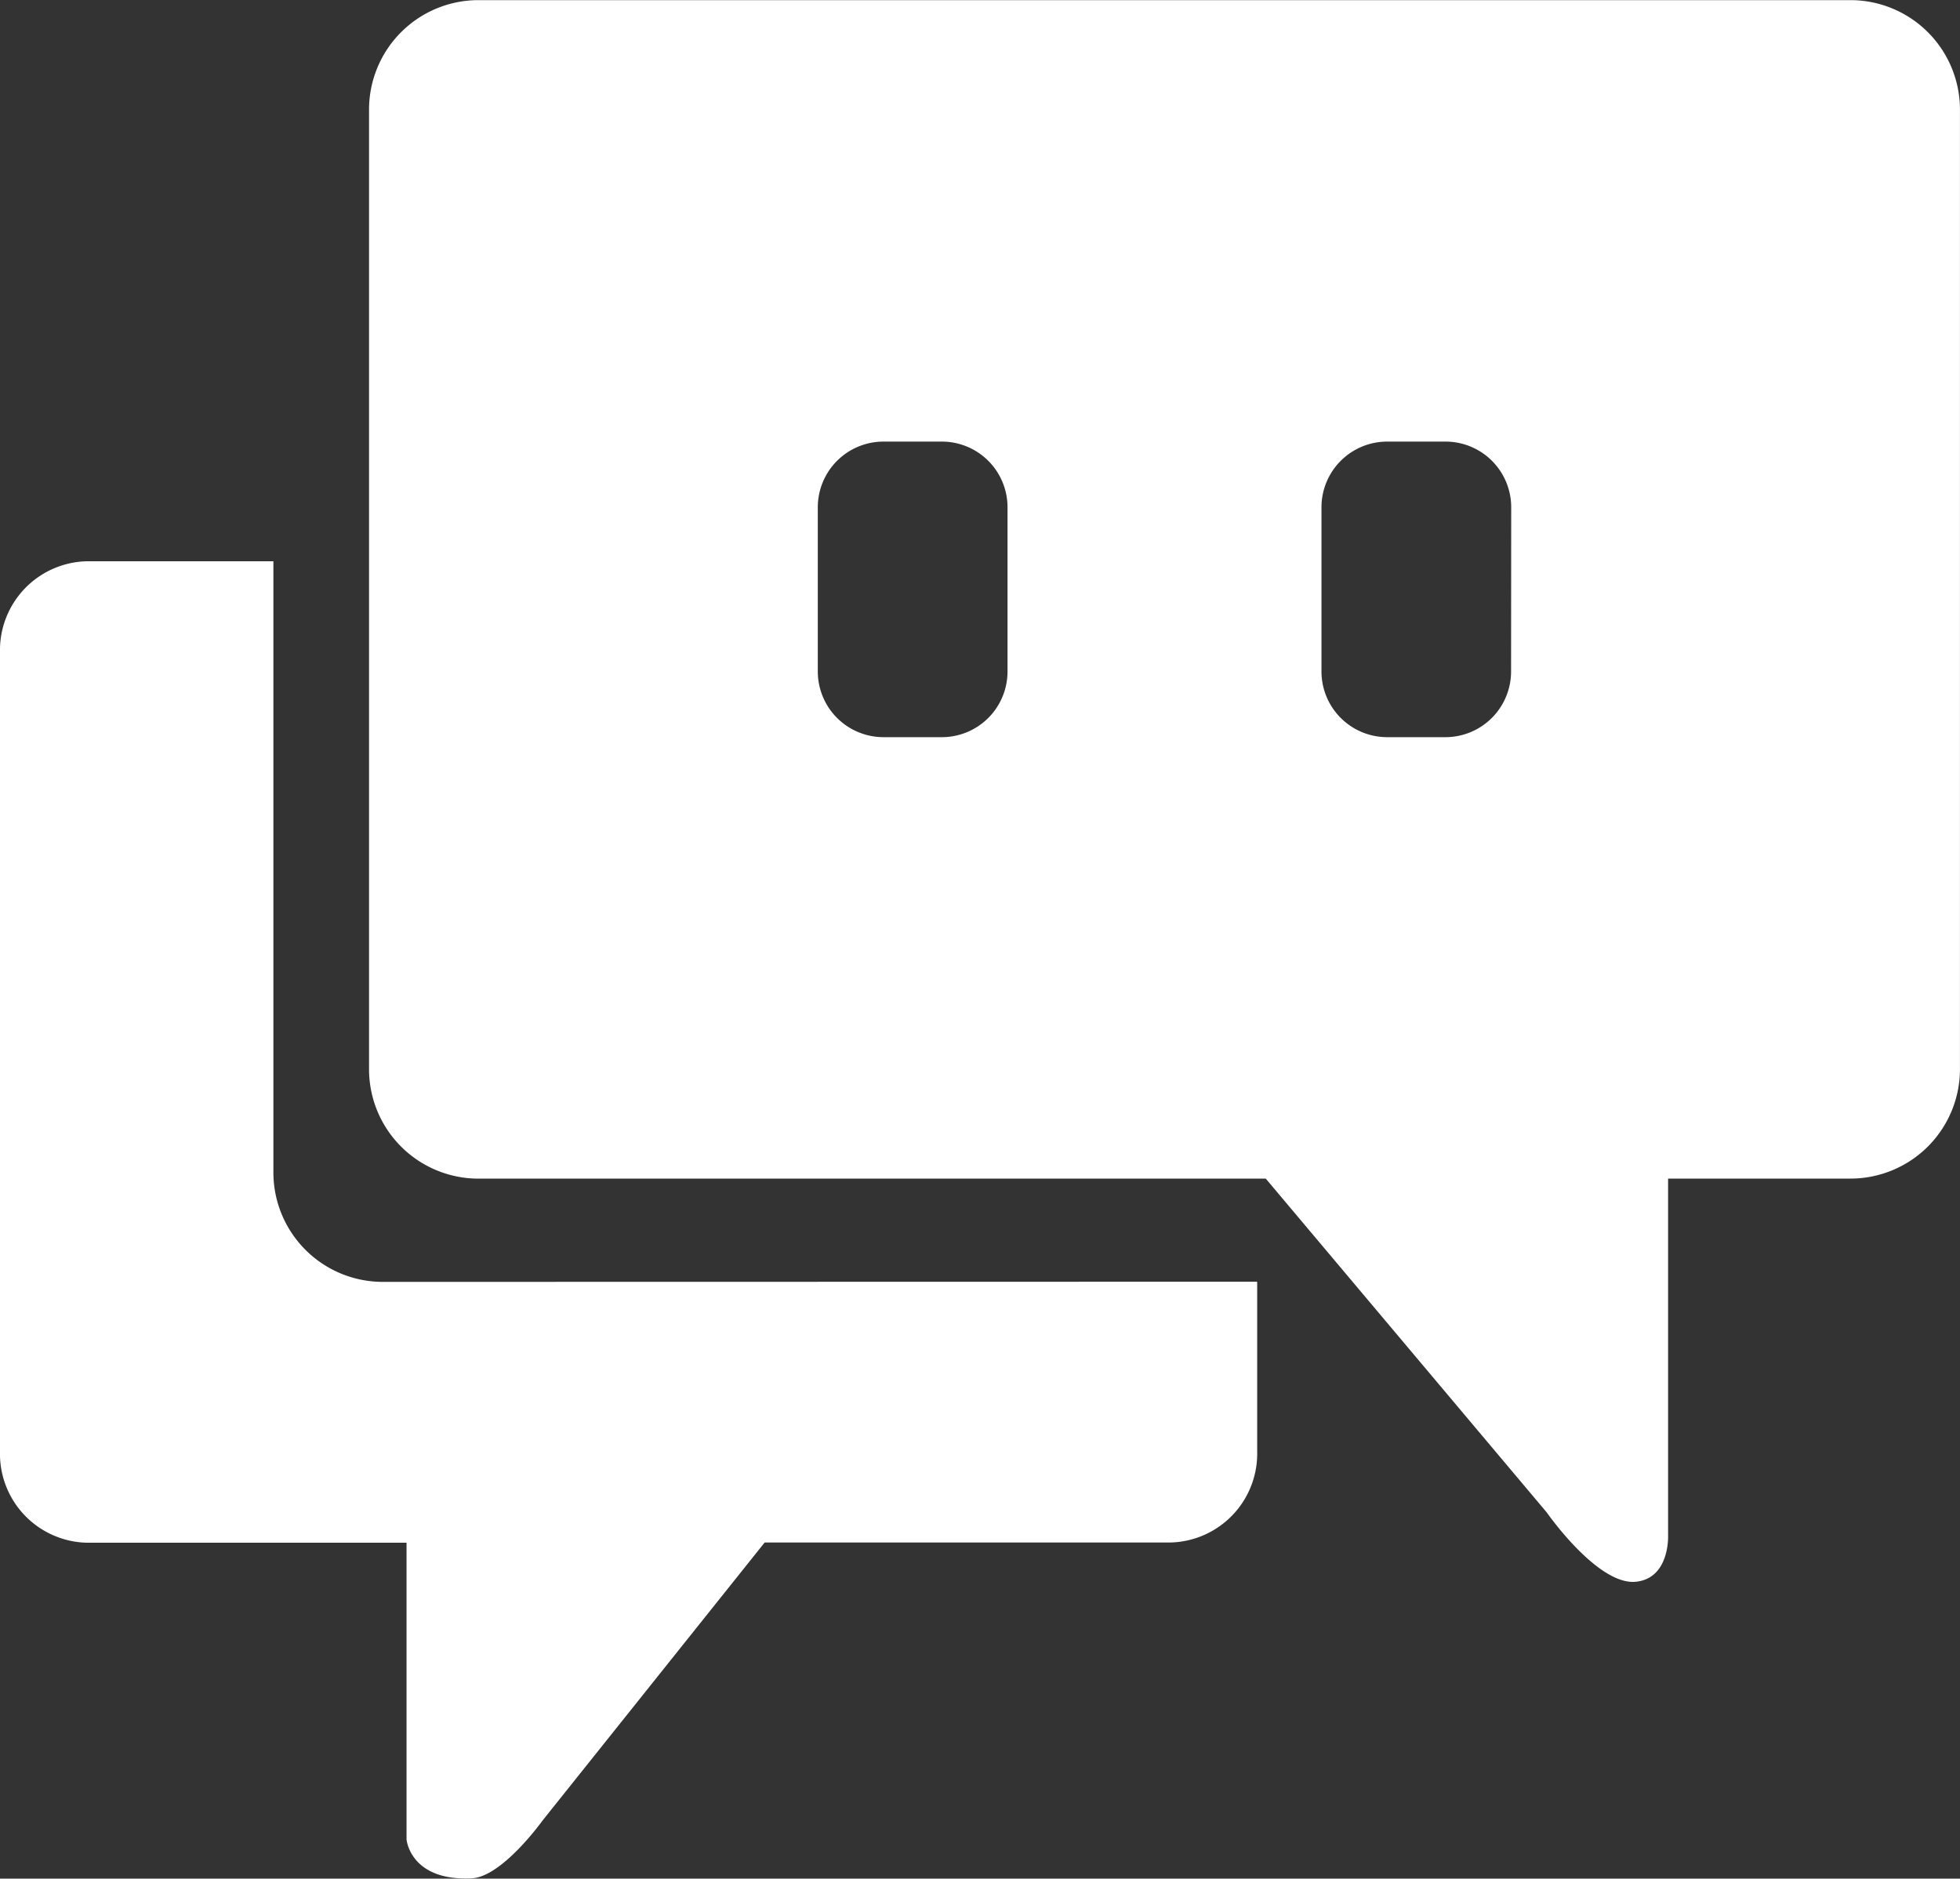 <svg xmlns="http://www.w3.org/2000/svg" width="45" height="43.138" viewBox="0 0 45 43.138">
  <rect x="0" y="0" width="45" height="43.138" fill="#333333" stroke="none"/>
  <g id="그룹_29" data-name="그룹 29" transform="translate(342.697 -637.197)">
    <path id="패스_53" data-name="패스 53" d="M-301.463,637.2h-31.5a2.513,2.513,0,0,0-2.512,2.514v22.034a2.512,2.512,0,0,0,2.512,2.513h18.076l6.451,7.665s1.175,1.687,2.051,1.591c.781-.084.735-1.066.735-1.066v-8.191h4.187a2.514,2.514,0,0,0,2.514-2.513V639.711A2.515,2.515,0,0,0-301.463,637.2Zm-19.353,15.416a1.508,1.508,0,0,1-1.507,1.508h-1.341a1.509,1.509,0,0,1-1.508-1.508v-3.771a1.509,1.509,0,0,1,1.508-1.508h1.341a1.508,1.508,0,0,1,1.507,1.508Zm11.561,0a1.508,1.508,0,0,1-1.507,1.508H-312.1a1.509,1.509,0,0,1-1.508-1.508v-3.771a1.509,1.509,0,0,1,1.508-1.508h1.341a1.508,1.508,0,0,1,1.507,1.508Z" transform="translate(1.251)" fill="#fff"/>
    <path id="패스_54" data-name="패스 54" d="M-333.907,664.395a2.513,2.513,0,0,1-2.513-2.513V647.848h-4.291a2.042,2.042,0,0,0-1.986,2.092v18.35a2.042,2.042,0,0,0,1.986,2.094h7.348V677.2s.084.961,1.5.89c.7-.036,1.622-1.326,1.622-1.326l5.1-6.385h9.322a2.042,2.042,0,0,0,1.986-2.094V664.4l-.008-.009Z" transform="translate(0 2.237)" fill="#fff"/>
  </g>
</svg>
